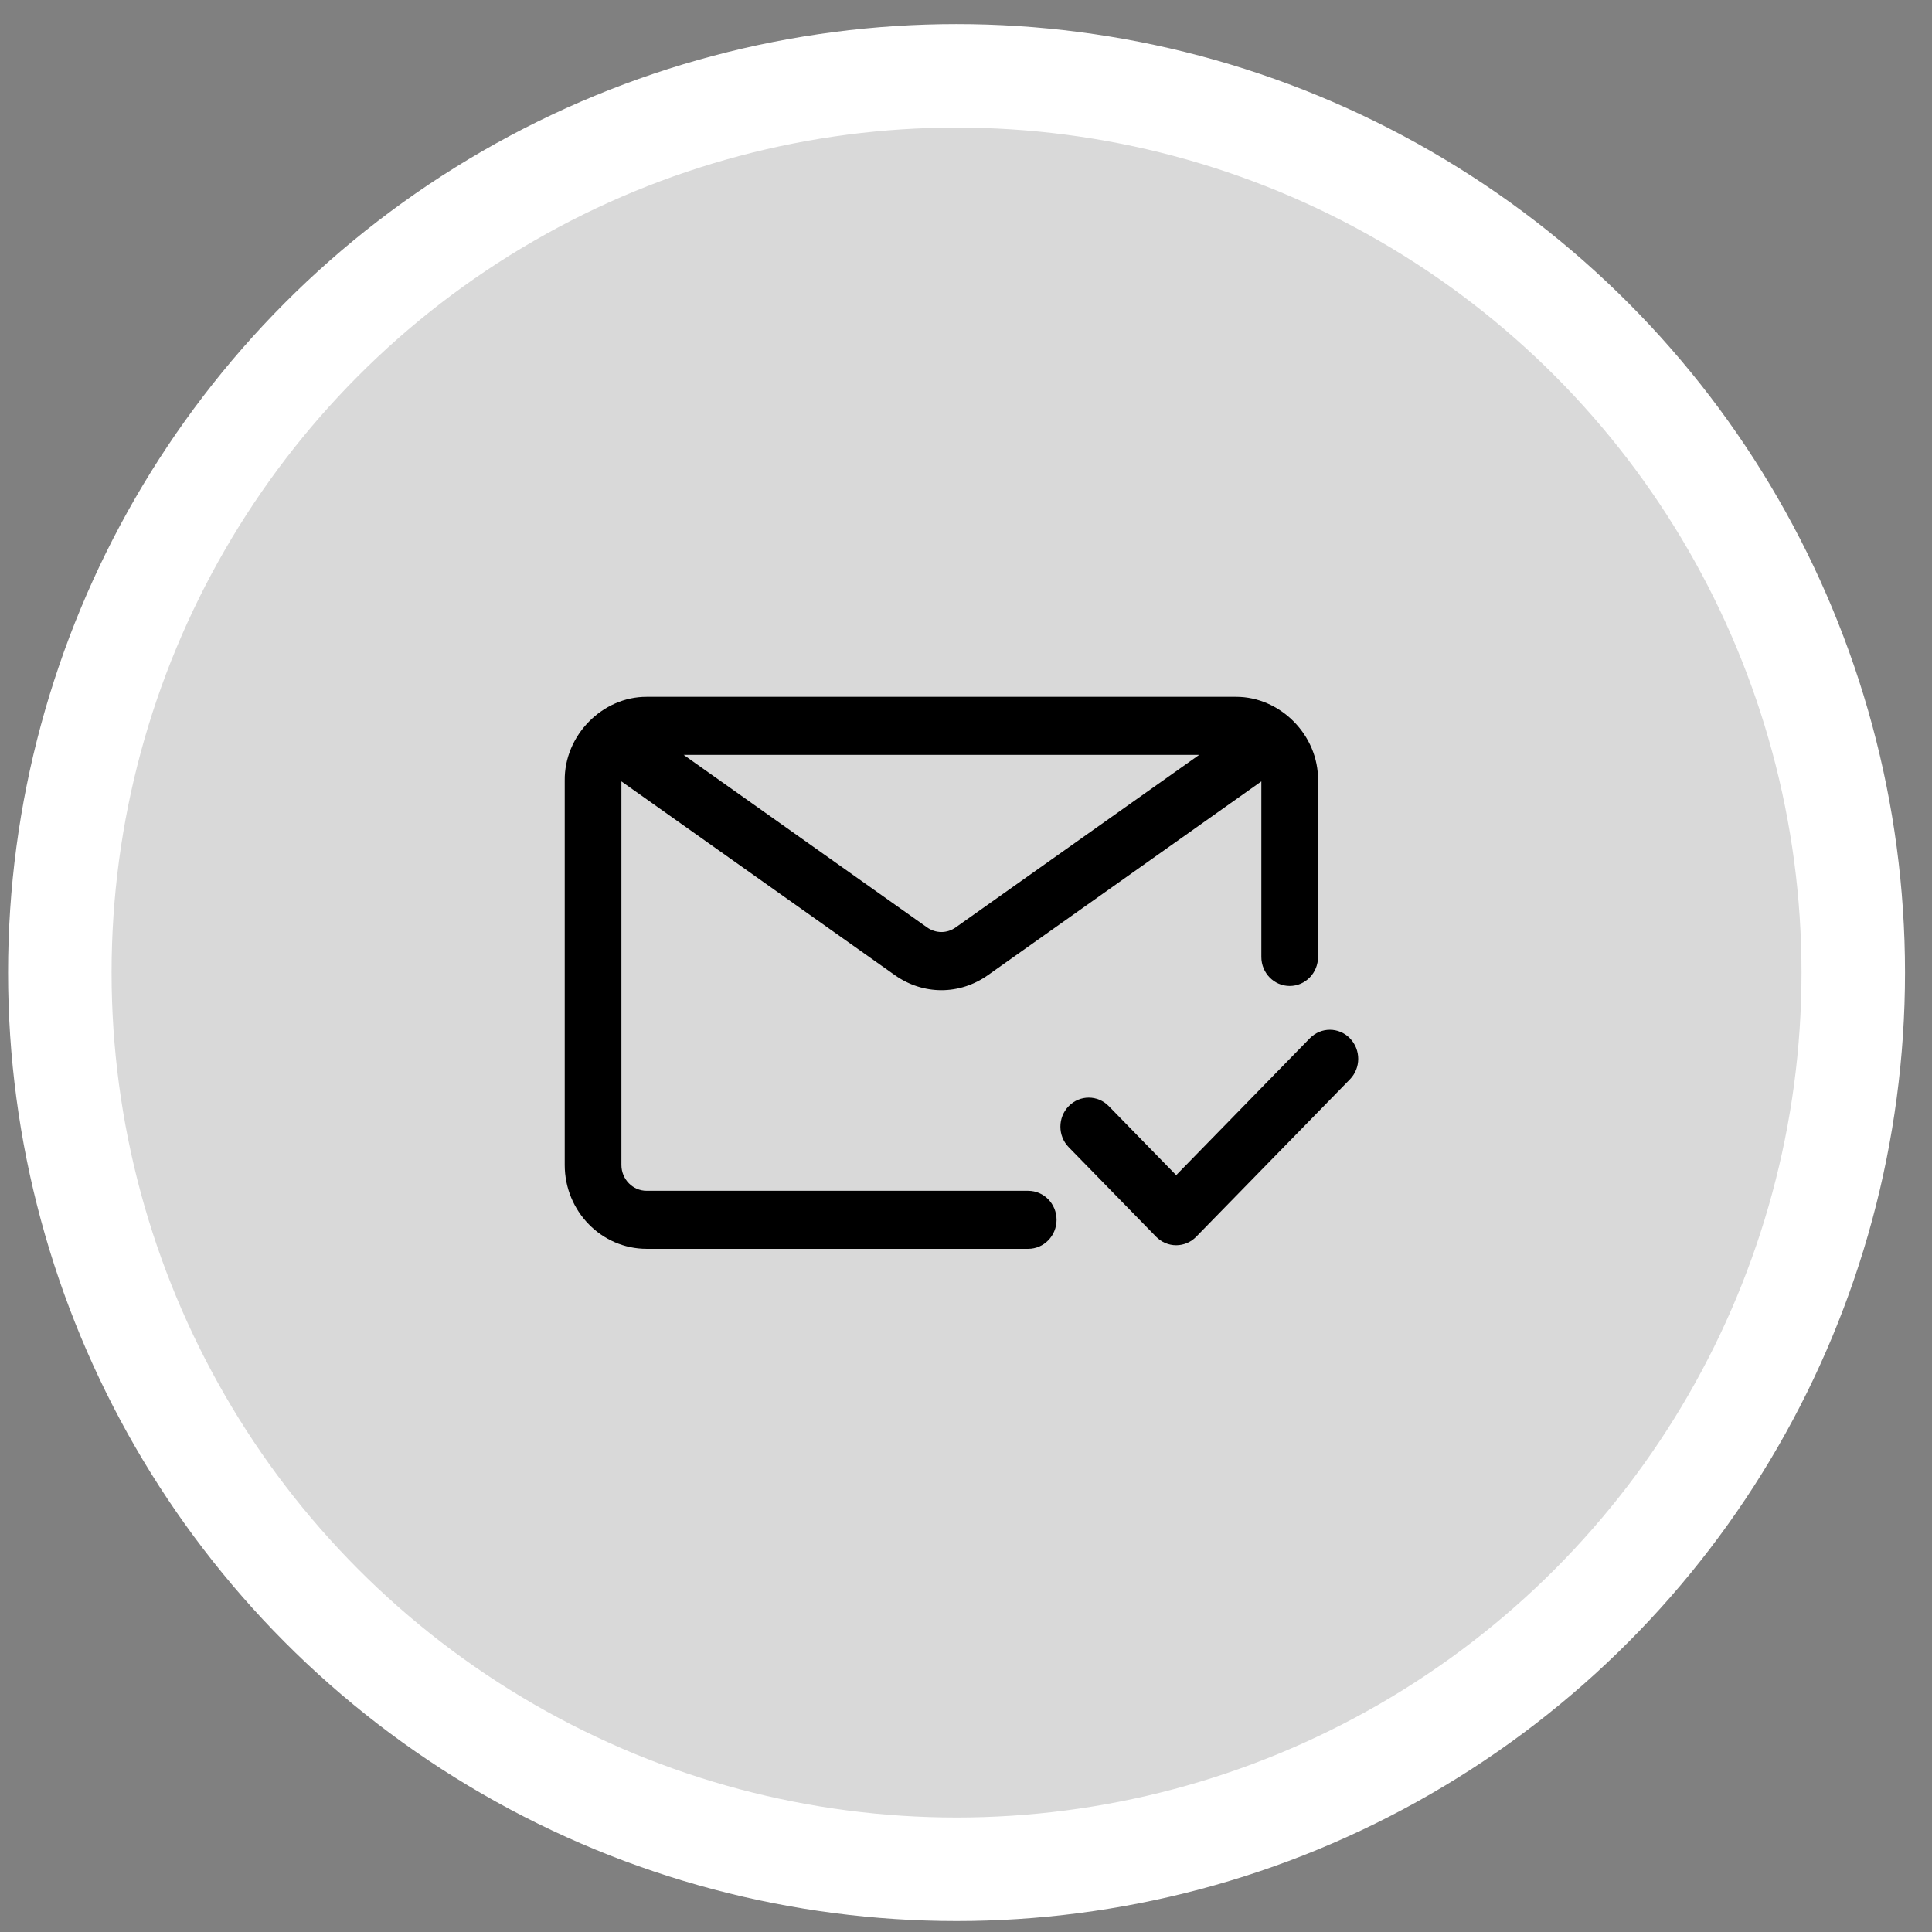 <svg xmlns="http://www.w3.org/2000/svg" width="56" height="56" viewBox="0 0 56 56" fill="none"><rect x="0" y="0" width="56" height="56" fill="#808080" stroke="none"/><circle cx="27.726" cy="28.19" r="25.992" fill="#D9D9D9" stroke="white" stroke-width="3"></circle><g clip-path="url(#clip0_195_4)"><path d="M29.803 34.516H18.744C18.34 34.516 18.012 34.18 18.012 33.766V22.649L25.932 28.261C26.344 28.554 26.816 28.701 27.288 28.701C27.759 28.701 28.229 28.554 28.64 28.262L36.561 22.649V27.738C36.561 28.202 36.929 28.579 37.383 28.579C37.836 28.579 38.204 28.202 38.204 27.738V22.631C38.225 21.302 37.1 20.195 35.829 20.198H18.744C17.461 20.192 16.35 21.317 16.369 22.631V33.766C16.369 35.108 17.434 36.198 18.744 36.198H29.803C30.257 36.198 30.625 35.821 30.625 35.357C30.625 34.893 30.257 34.516 29.803 34.516V34.516ZM27.703 26.88C27.45 27.061 27.123 27.06 26.869 26.879L19.817 21.881H34.758L27.703 26.88V26.88Z" fill="black"></path><path d="M39.128 30.095C38.807 29.766 38.287 29.766 37.966 30.095L34.092 34.063L32.139 32.062C31.818 31.733 31.298 31.733 30.977 32.062C30.656 32.391 30.656 32.923 30.977 33.252L33.511 35.848C33.665 36.005 33.874 36.094 34.092 36.094C34.31 36.094 34.519 36.005 34.672 35.848L39.128 31.285C39.449 30.957 39.449 30.424 39.128 30.096V30.095Z" fill="black"></path></g><defs><clipPath id="clip0_195_4"><rect width="23" height="16" fill="white" transform="translate(16.369 20.198)"></rect></clipPath></defs></svg>